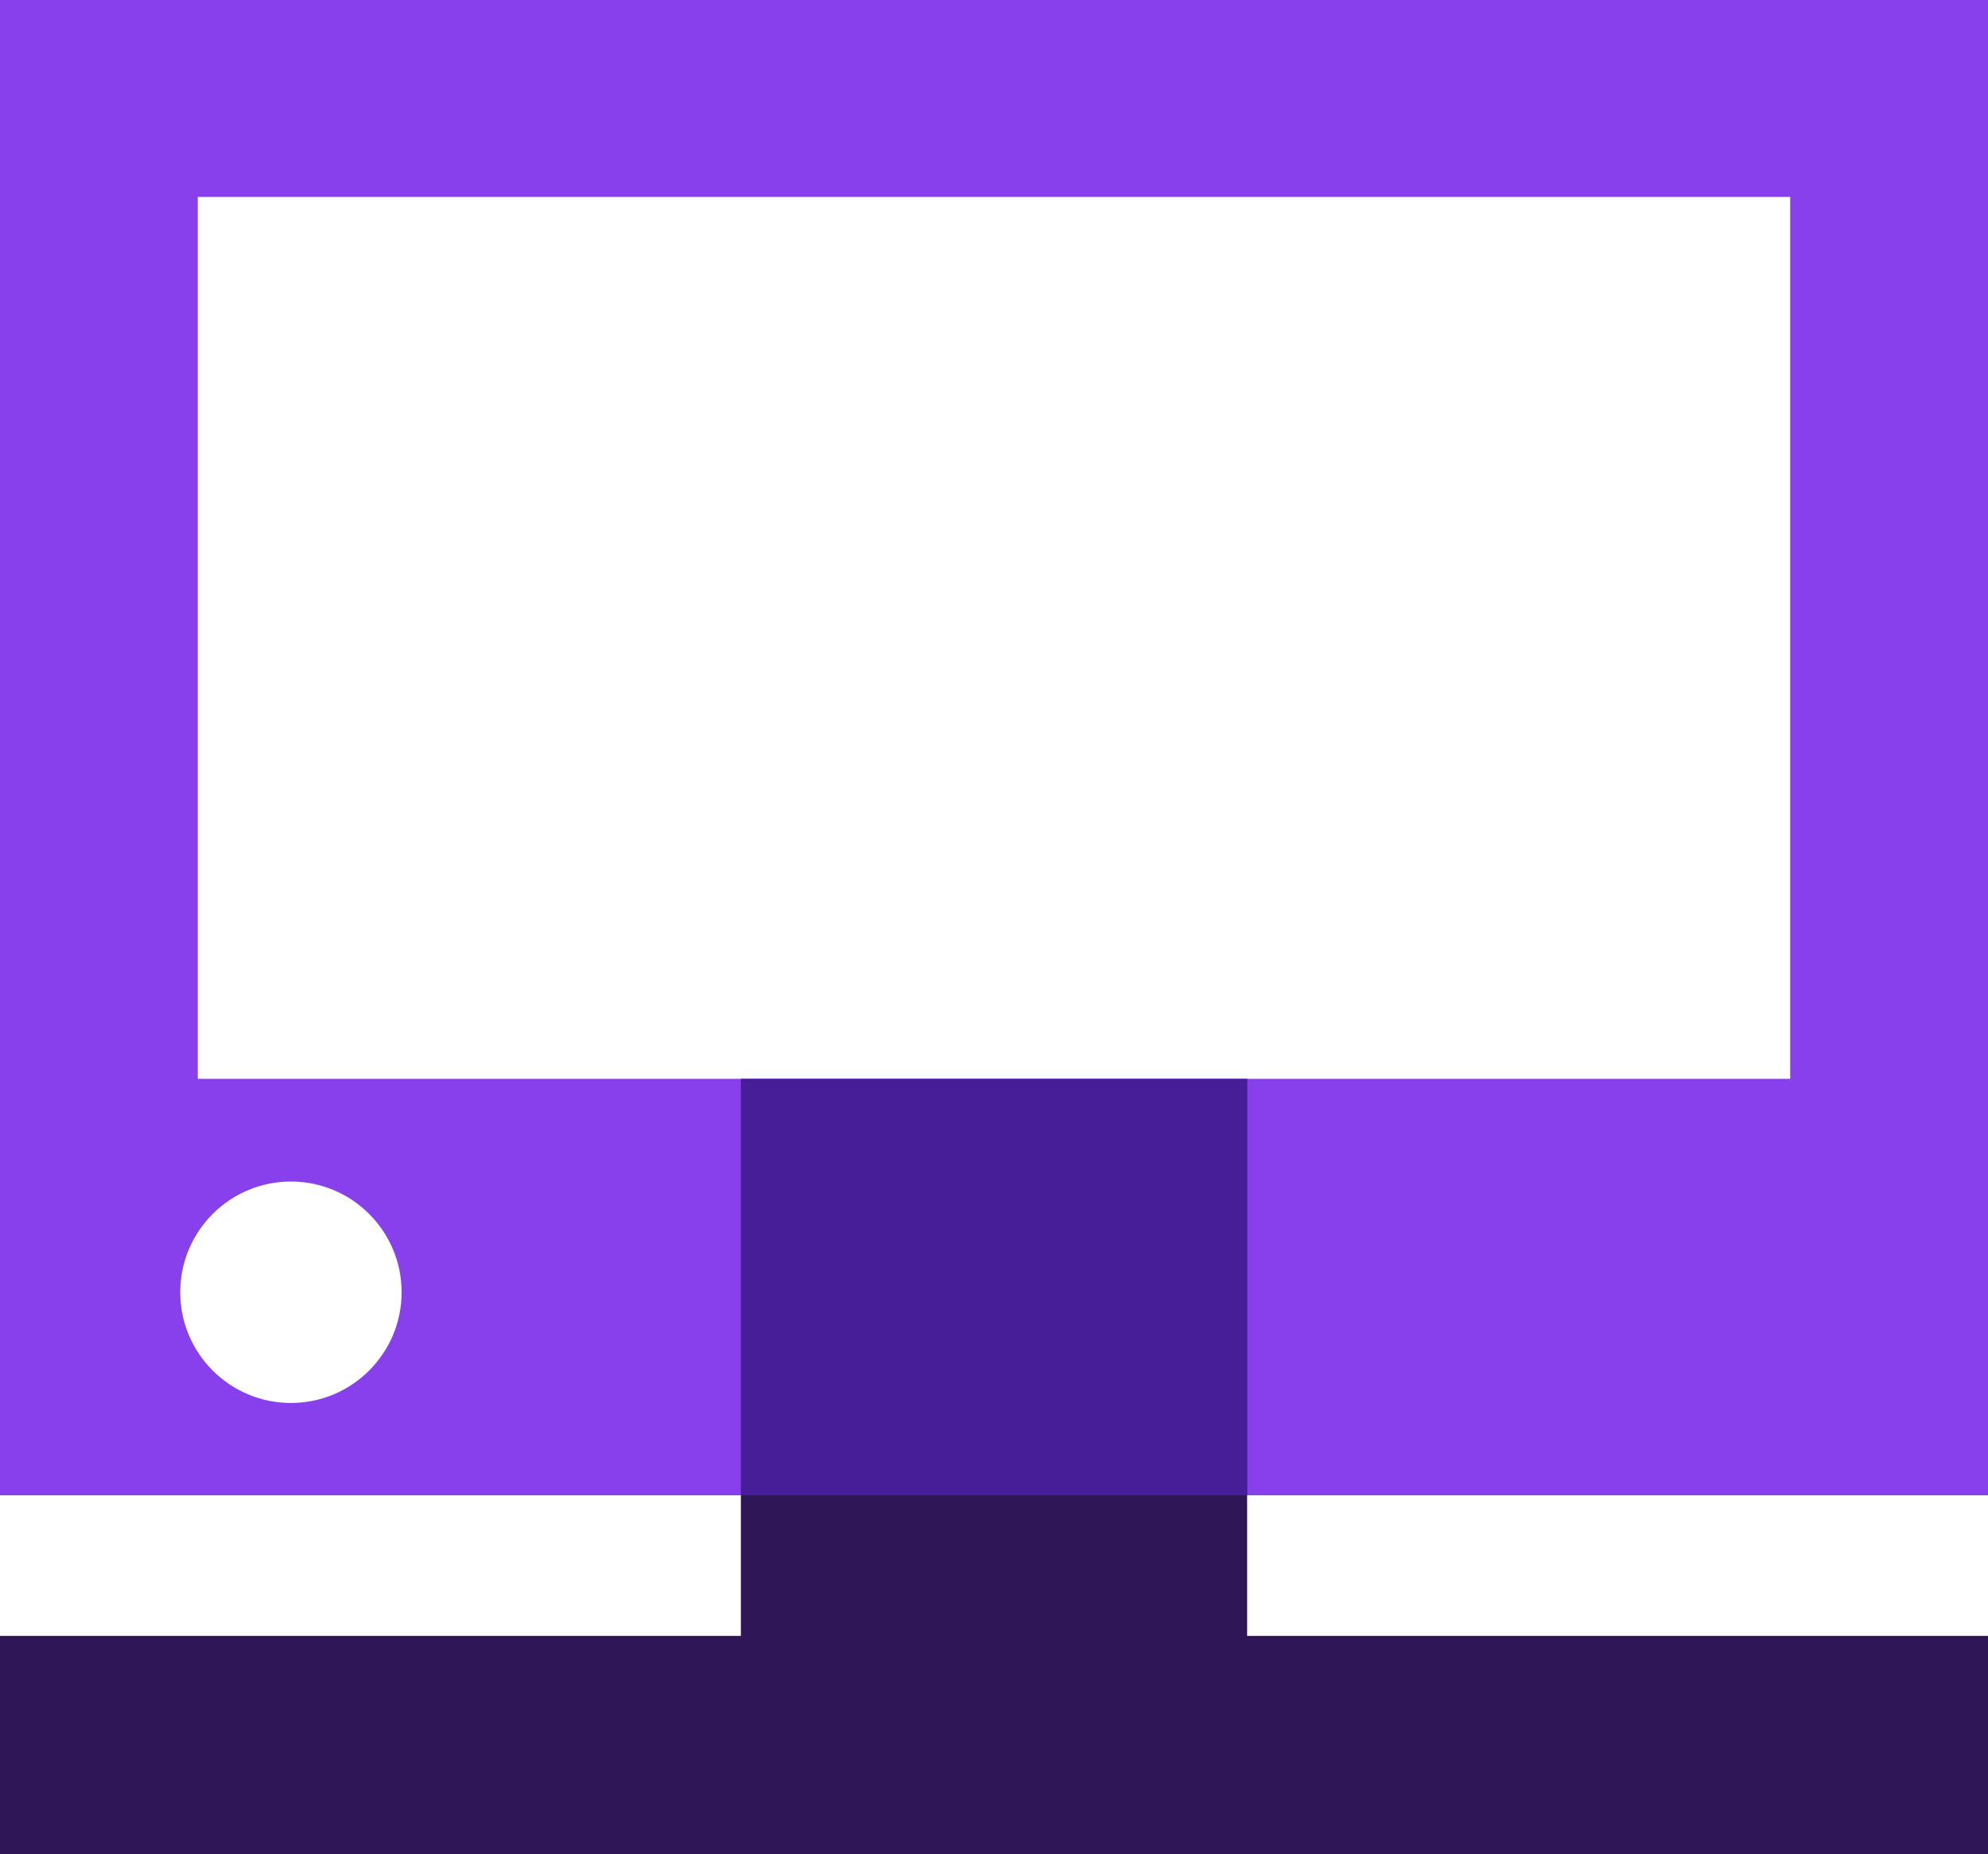 <?xml version="1.0" encoding="UTF-8"?><svg id="Layer_1" xmlns="http://www.w3.org/2000/svg" viewBox="0 0 91.77 85.57"><defs><style>.cls-1{fill:#8840ed;}.cls-2{fill:#2f1757;}.cls-3{fill:#471d98;}</style></defs><path class="cls-1" d="M0,0V69.01H91.77V0H0ZM13.43,64.75c-2.82,0-5.11-2.29-5.11-5.11s2.29-5.11,5.11-5.11,5.11,2.29,5.11,5.11-2.29,5.11-5.11,5.11Zm69.22-14.96H9.13V9.09H82.64V49.79Z"/><rect class="cls-3" x="34.2" y="49.79" width="23.38" height="19.22"/><polygon class="cls-2" points="57.57 69.01 34.2 69.01 34.2 75.5 0 75.5 0 85.57 34.2 85.57 57.57 85.57 91.77 85.57 91.77 75.5 57.57 75.5 57.57 69.01"/></svg>